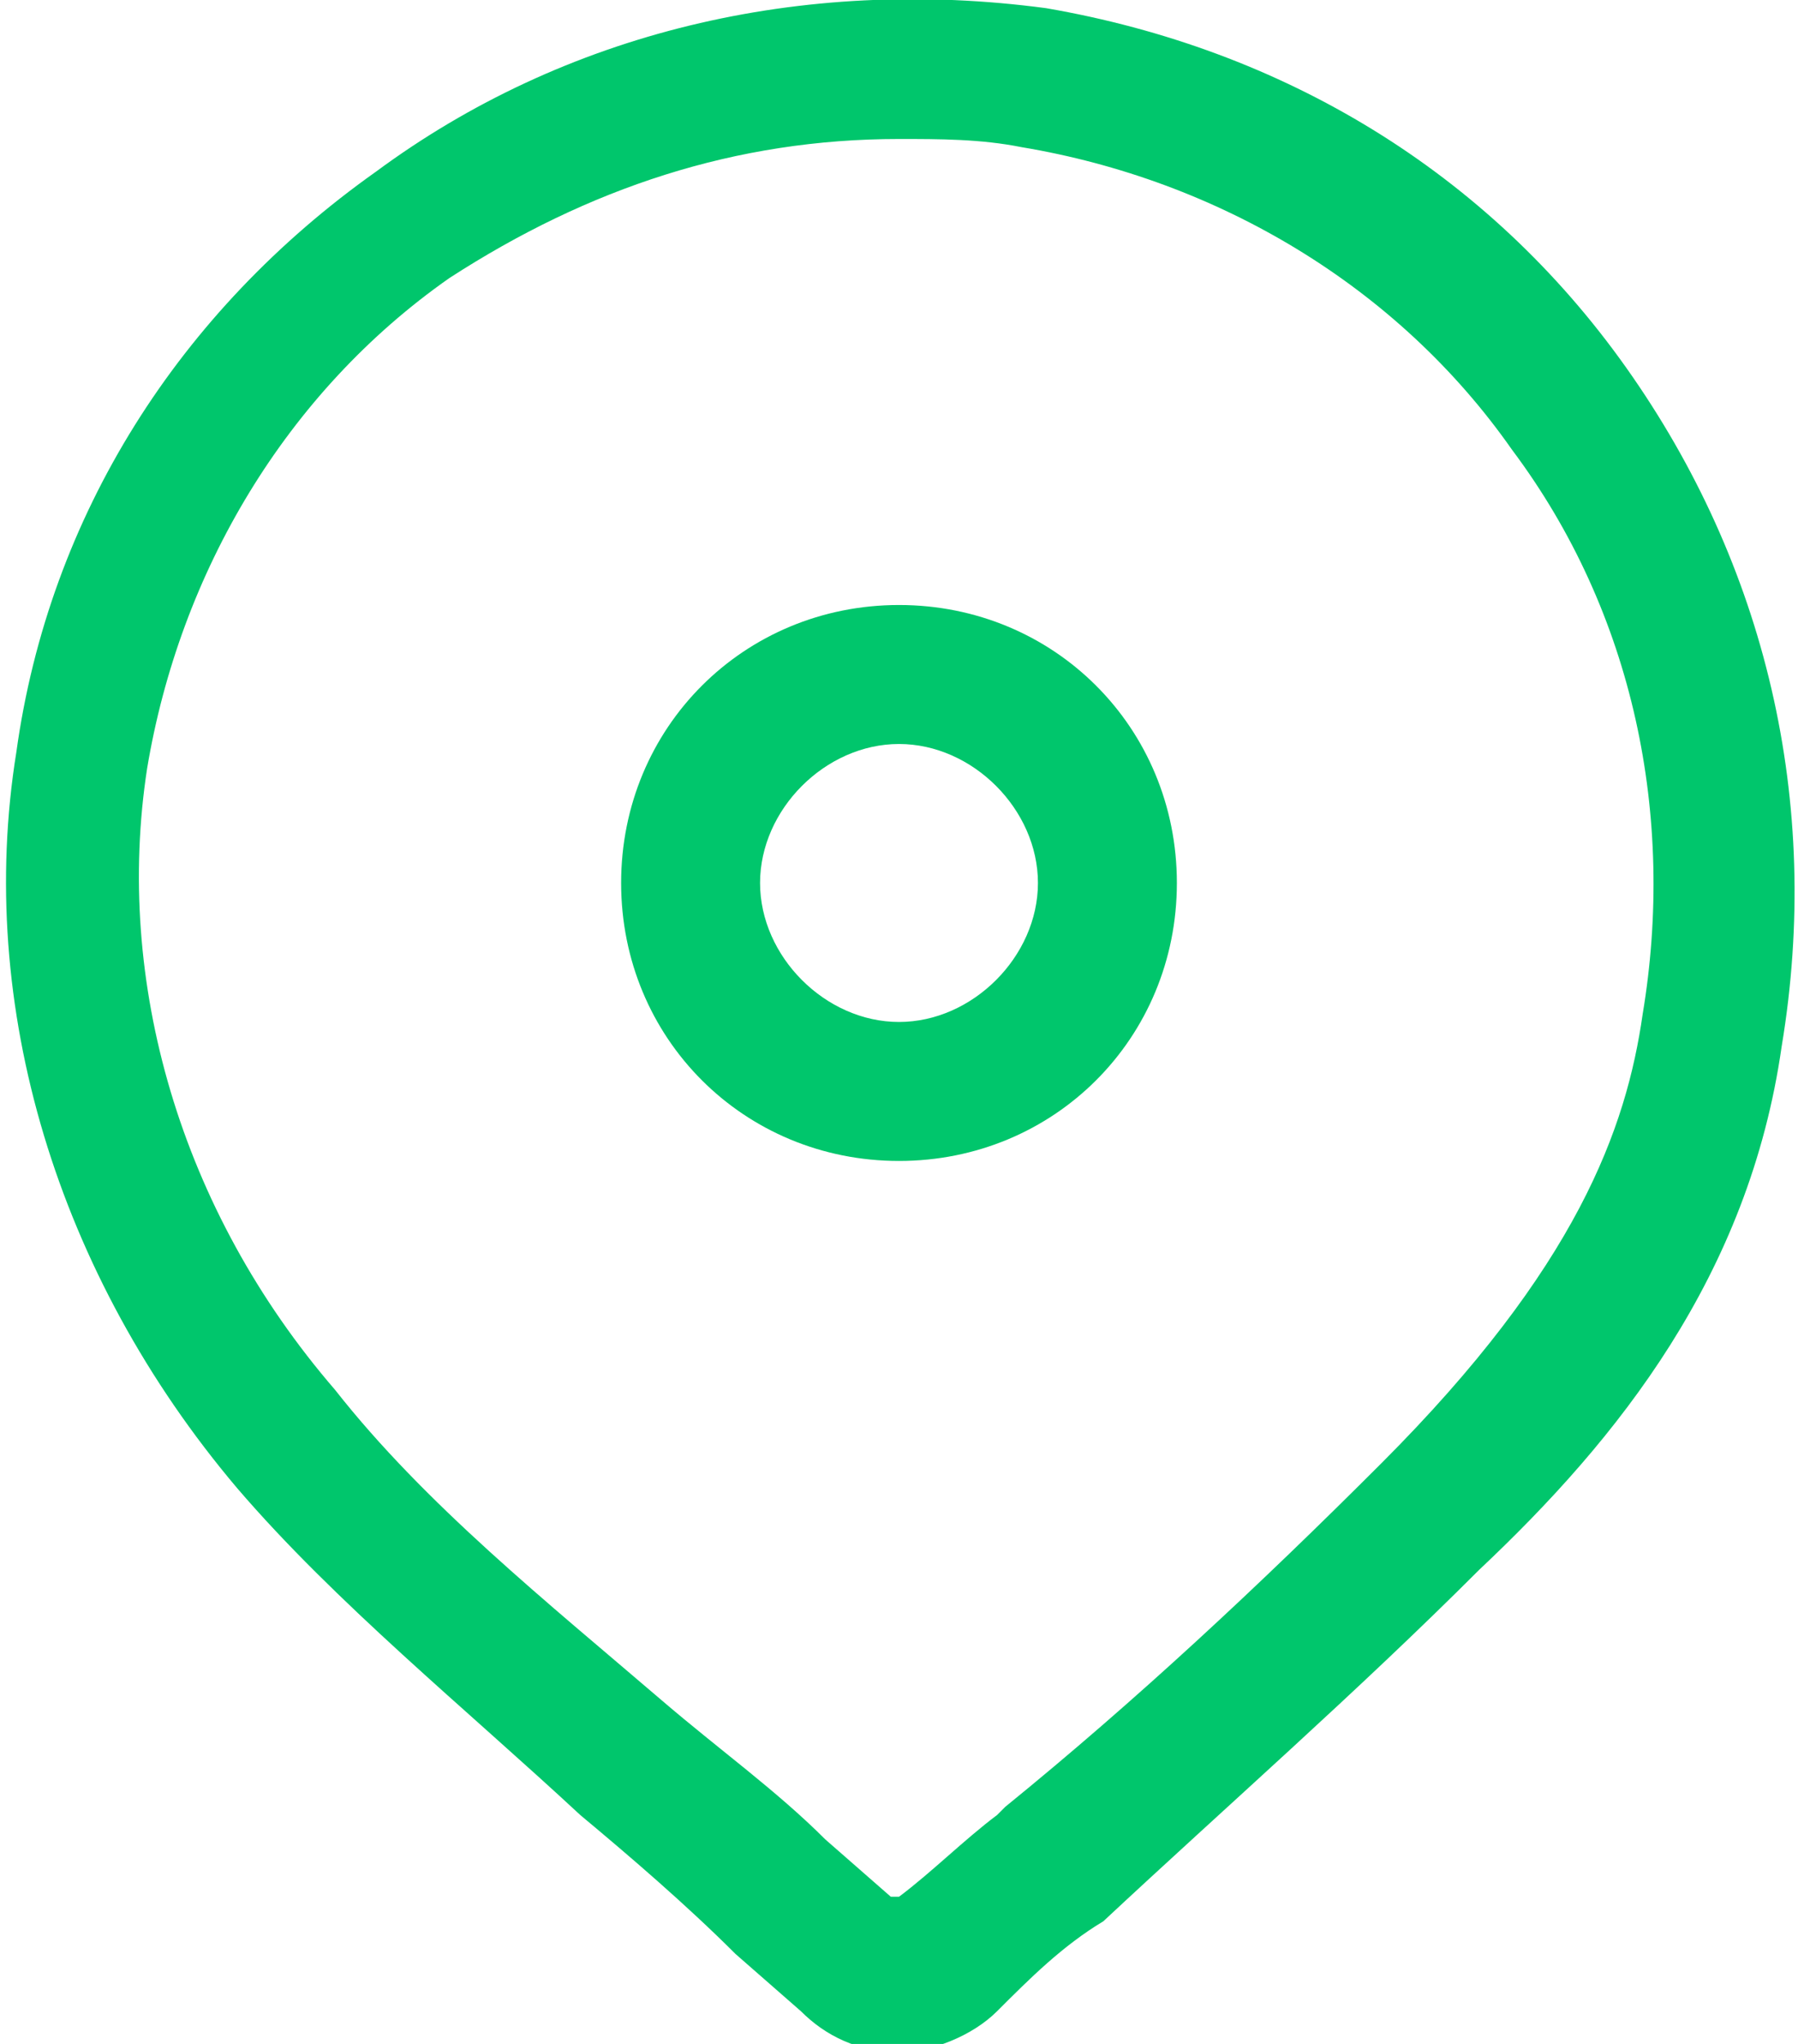 <?xml version="1.0" encoding="utf-8"?>
<!-- Generator: Adobe Illustrator 26.0.1, SVG Export Plug-In . SVG Version: 6.00 Build 0)  -->
<svg version="1.1" id="Layer_1" xmlns="http://www.w3.org/2000/svg" xmlns:xlink="http://www.w3.org/1999/xlink" x="0px" y="0px"
	 viewBox="0 0 22 25" style="enable-background:new 0 0 22 25;" xml:space="preserve">
<style type="text/css">
	.st0{fill:#FFFFFF;}
	.st1{fill:#244724;}
	.st2{fill:#68A112;}
	.st3{fill:#5A8219;}
	.st4{fill:#9FC66B;}
	.st5{fill:#5F8C24;}
	.st6{fill:#769C24;}
	.st7{fill:#528A2E;}
	.st8{fill:#2C542C;}
	.st9{fill:#2A5C20;}
	.st10{fill:#213D1A;}
	.st11{fill:#53752F;}
	.st12{fill:#315717;}
	.st13{fill:#657E3A;}
	.st14{fill:#405F1E;}
	.st15{fill:#3B6037;}
	.st16{fill:#1D441C;}
	.st17{fill:#406B24;}
	.st18{fill:#9FC643;}
	.st19{fill:#709C2A;}
	.st20{fill:#7EBB24;}
	.st21{fill:#46753F;}
	.st22{fill:#4D9444;}
	.st23{opacity:0.56;}
	.st24{opacity:0.56;fill:none;stroke:#FFFFFF;stroke-width:4;stroke-linejoin:round;stroke-miterlimit:10;}
	.st25{opacity:0.56;fill:#FFFFFF;}
	.st26{opacity:0.45;}
	.st27{fill:none;stroke:#FFFFFF;stroke-miterlimit:10;}
	.st28{fill:#00C66C;}
</style>
<g>
	<path class="st28" d="M19.9,4.5c-1.7-2.4-4.2-3.9-7.1-4.4C9.8-0.3,6.9,0.4,4.6,2.1C2.2,3.8,0.6,6.3,0.2,9.2c-0.5,3.1,0.5,6.4,2.7,9
		c1.2,1.4,2.8,2.7,4.2,4c0.6,0.5,1.3,1.1,1.9,1.7l0.8,0.7c0.3,0.3,0.7,0.5,1.2,0.5c0.4,0,0.9-0.2,1.2-0.5c0.4-0.4,0.8-0.8,1.3-1.1
		c1.5-1.4,3.1-2.8,4.6-4.3c1.7-1.6,3.3-3.6,3.7-6.4C22.3,9.8,21.6,6.9,19.9,4.5z M20.1,12.4c-0.2,1.4-0.8,3.1-3.2,5.5
		c-1.5,1.5-3,2.9-4.6,4.2l-0.1,0.1c-0.4,0.3-0.8,0.7-1.2,1c0,0-0.1,0-0.1,0l-0.8-0.7c-0.6-0.6-1.3-1.1-2-1.7c-1.4-1.2-2.9-2.4-4-3.8
		c-1.9-2.2-2.7-5-2.3-7.6c0.4-2.4,1.7-4.6,3.7-6C7.2,2.3,9,1.7,11,1.7c0.5,0,1,0,1.5,0.1c2.4,0.4,4.6,1.7,6,3.7
		C20,7.5,20.5,10,20.1,12.4z"/>
	<path class="st28" d="M11,7.4c-1.9,0-3.4,1.5-3.4,3.4s1.5,3.4,3.4,3.4s3.4-1.5,3.4-3.4S12.9,7.4,11,7.4z M12.7,10.8
		c0,0.9-0.8,1.7-1.7,1.7s-1.7-0.8-1.7-1.7s0.8-1.7,1.7-1.7S12.7,9.9,12.7,10.8z"/>
</g>
</svg>
